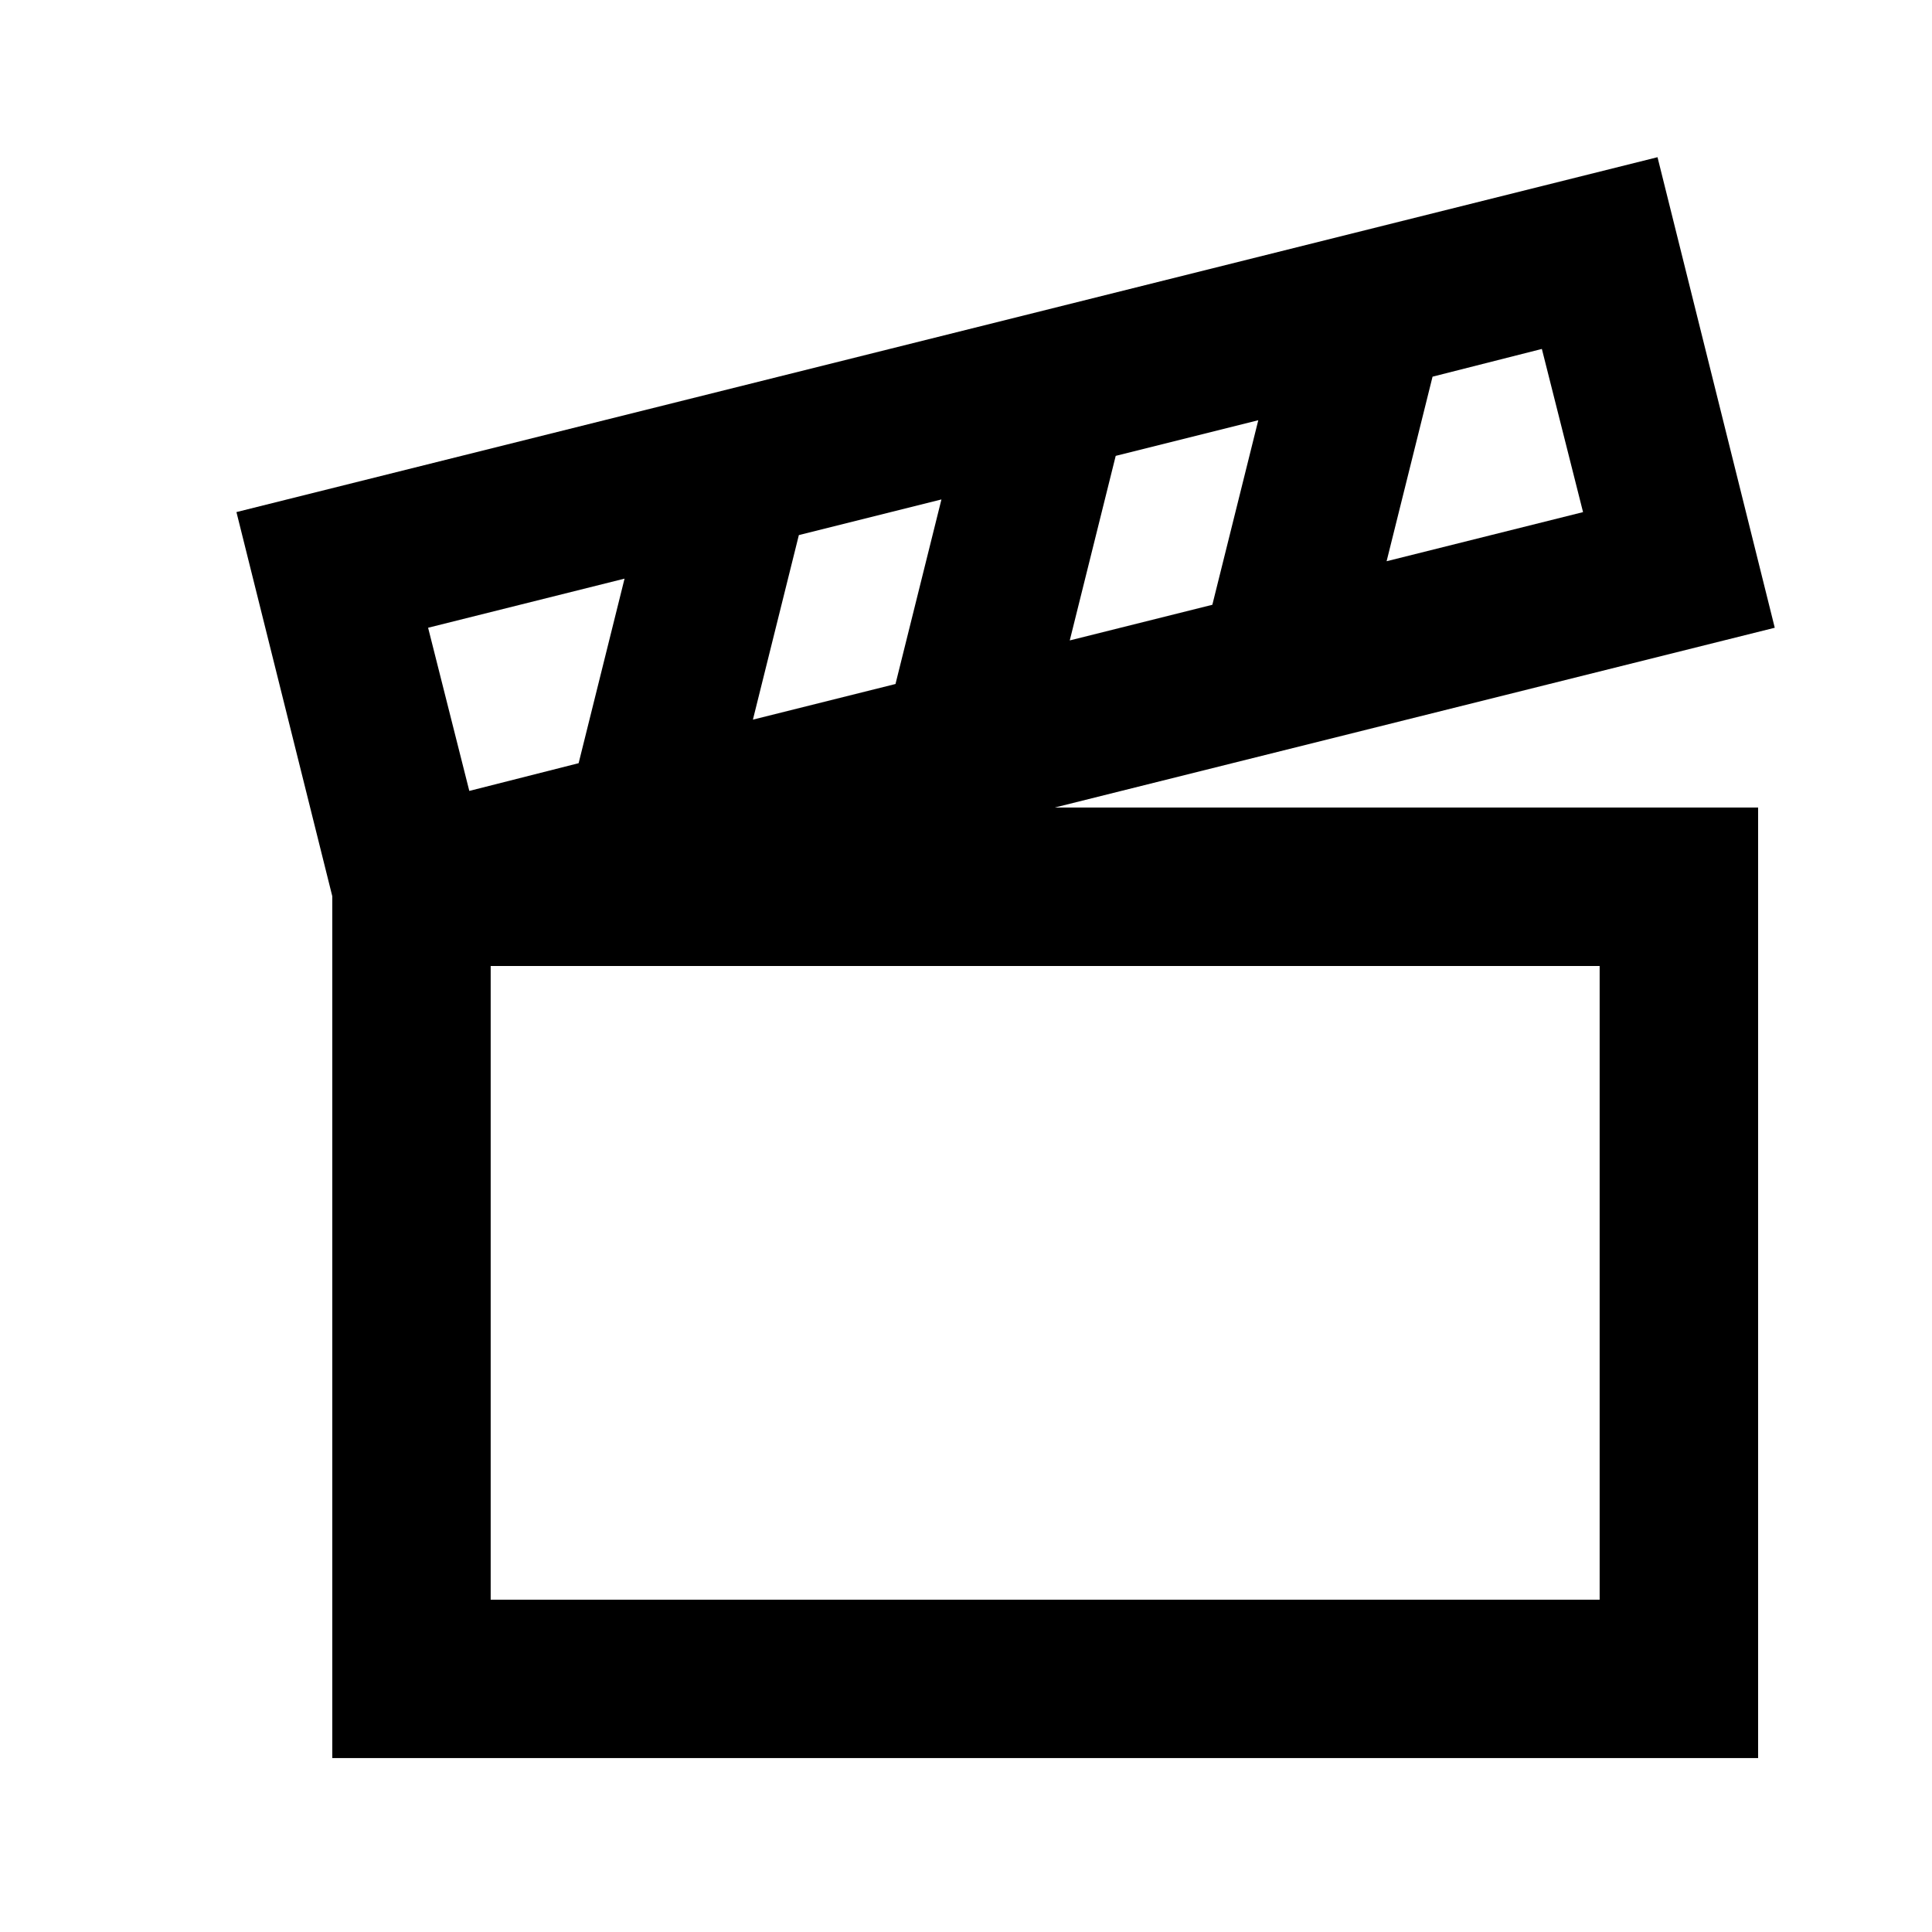 <?xml version="1.0" encoding="UTF-8"?>
<!-- Uploaded to: SVG Repo, www.svgrepo.com, Generator: SVG Repo Mixer Tools -->
<svg fill="#000000" width="800px" height="800px" version="1.1" viewBox="144 144 512 512" xmlns="http://www.w3.org/2000/svg">
 <path d="m614.33 310.36-31.07-124.7-376.6 94.047 25.402 101.81v228.39h377.86v-251.9h-186.41zm-270.8 24.352 12.176-48.91 37.785-9.445-12.176 48.91zm96.145-69.902 37.785-9.445-12.176 48.91-37.785 9.445zm123.85 14.906-52.059 13.016 12.176-48.91 28.969-7.348zm-306.07 30.645 52.059-13.016-12.172 48.91-28.969 7.348zm310.47 89.637v167.94l-293.89-0.004v-167.93z"/>
</svg>